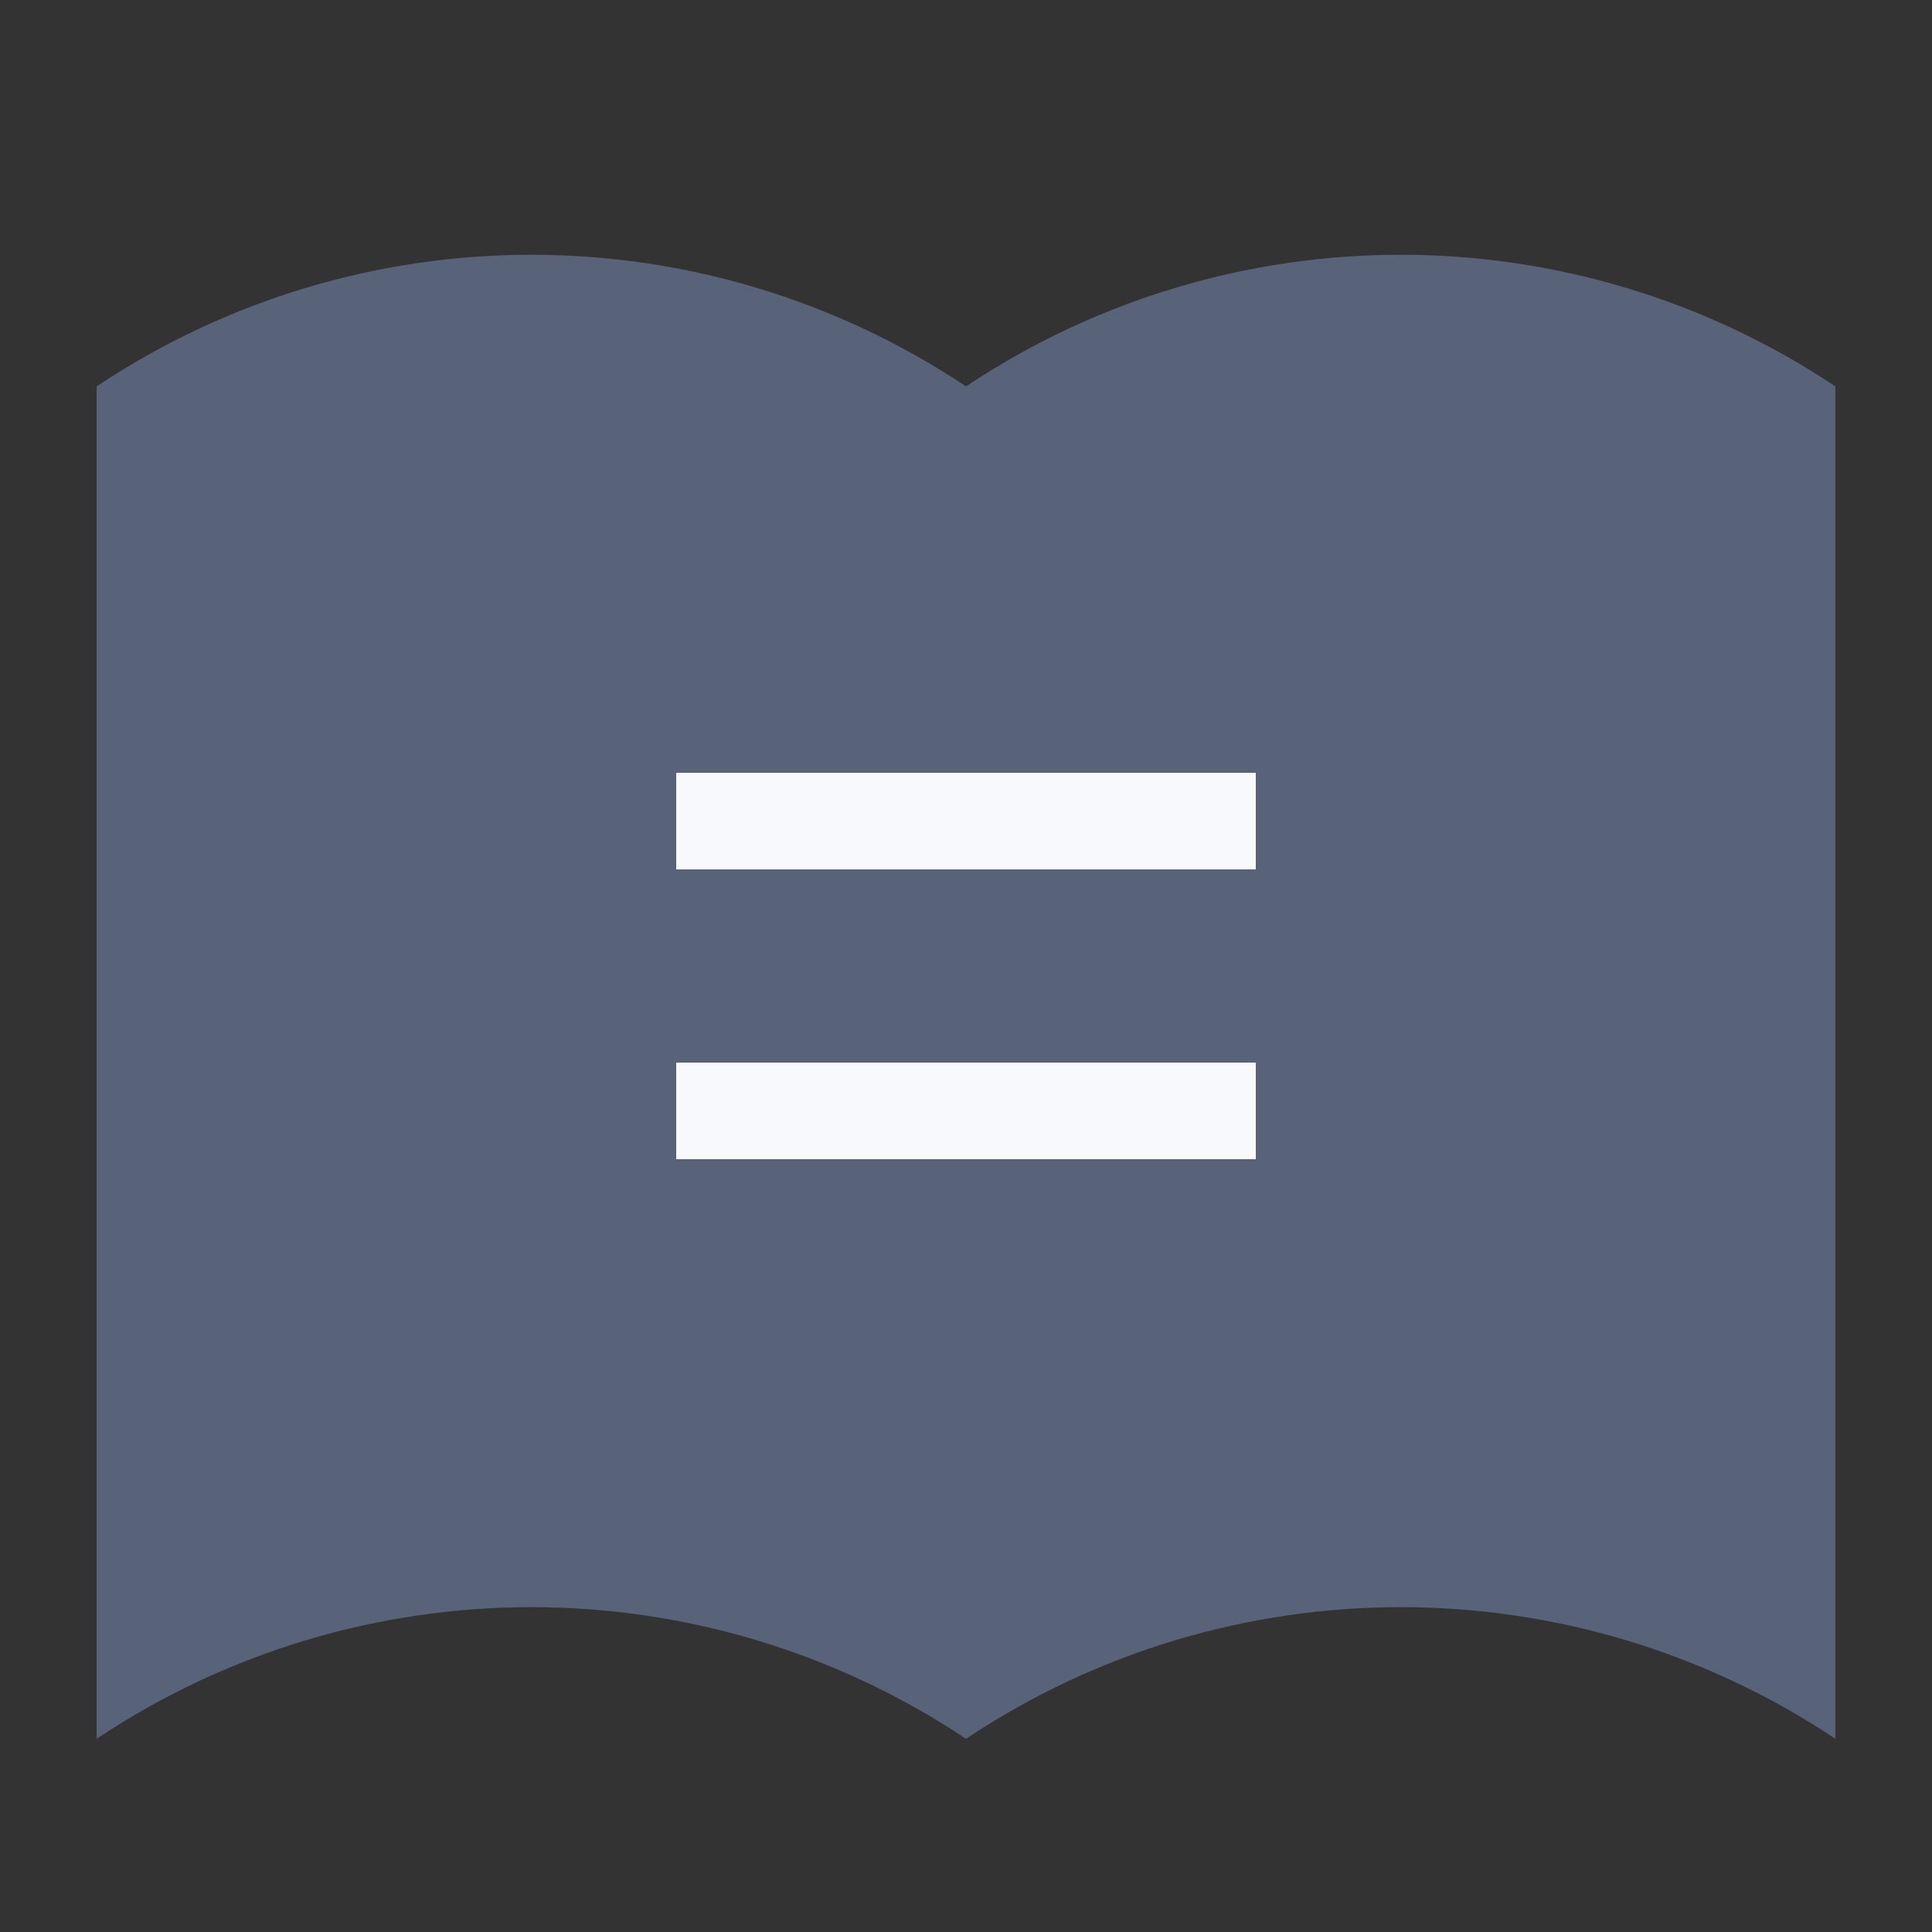 <svg width="20" height="20" viewBox="0 0 20 20" fill="none" xmlns="http://www.w3.org/2000/svg">
<rect x="0" y="0" width="20" height="20" fill="#333333" stroke="none"/>
<g id="Group 1410152962">
<path id="Rectangle 34633338" d="M1 4C3.725 2.183 7.275 2.183 10 4C12.725 2.183 16.275 2.183 19 4V18C16.275 16.183 12.725 16.183 10 18C7.275 16.183 3.725 16.183 1 18V4Z" fill="#586278"/>
<path id="Vector 14848" d="M7 8.5H13" stroke="#F7F9FC"/>
<path id="Vector 14849" d="M7 11.5H13" stroke="#F7F9FC"/>
</g>
</svg>
